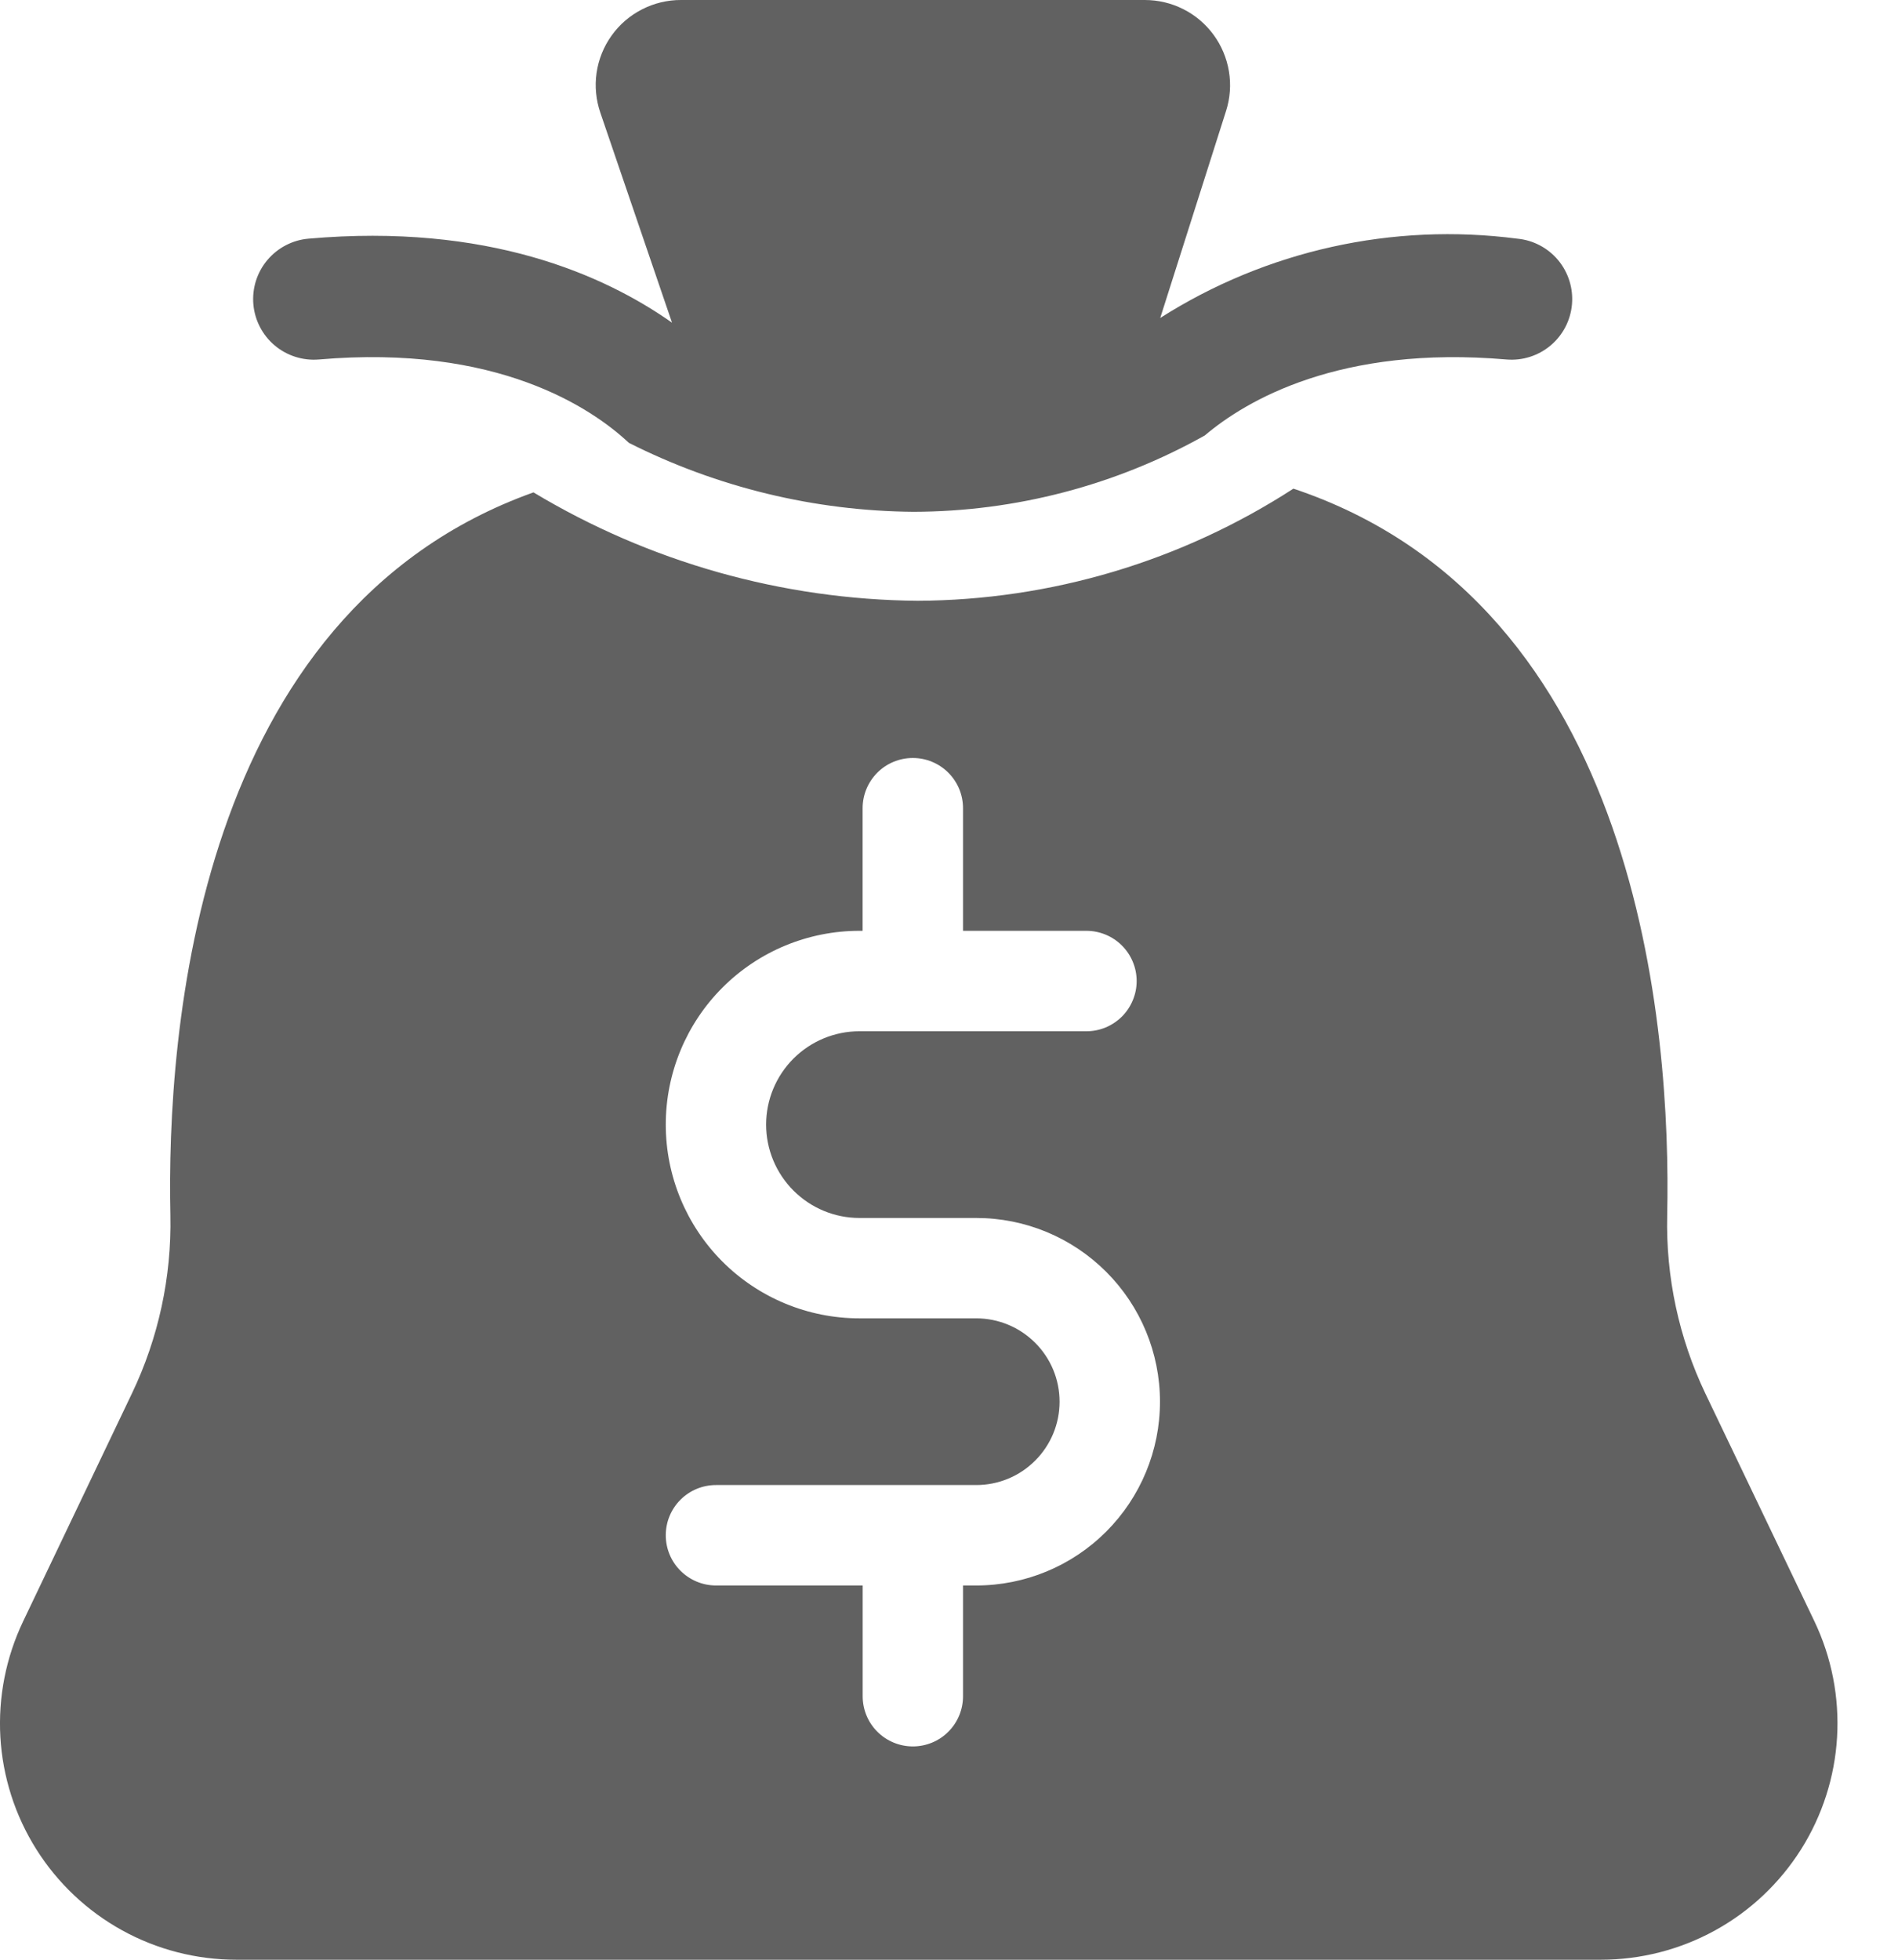 <svg width="31" height="32" viewBox="0 0 31 32" fill="none" xmlns="http://www.w3.org/2000/svg">
<path d="M5.21 5.87C8.117 5.618 9.664 6.662 10.271 7.231C11.714 7.959 13.305 8.344 14.922 8.357C16.587 8.353 18.224 7.925 19.677 7.111C20.354 6.537 21.885 5.635 24.606 5.87C24.867 5.892 25.126 5.809 25.326 5.641C25.527 5.472 25.652 5.231 25.675 4.97C25.698 4.71 25.617 4.45 25.45 4.249C25.282 4.048 25.042 3.921 24.781 3.897C22.746 3.632 20.682 4.09 18.95 5.192L20.026 1.809C20.092 1.601 20.108 1.38 20.072 1.164C20.036 0.948 19.95 0.744 19.821 0.568C19.692 0.392 19.523 0.248 19.328 0.15C19.132 0.051 18.917 -0 18.698 8.22005e-06H11.123C10.902 -0.001 10.683 0.052 10.486 0.153C10.288 0.254 10.118 0.4 9.989 0.581C9.86 0.761 9.776 0.97 9.744 1.189C9.712 1.408 9.734 1.632 9.806 1.842L10.976 5.269C9.866 4.487 7.959 3.64 5.04 3.897C4.779 3.919 4.537 4.045 4.367 4.246C4.198 4.447 4.116 4.706 4.138 4.968C4.161 5.23 4.286 5.472 4.487 5.641C4.688 5.81 4.948 5.892 5.21 5.87Z" fill="#616161"/>
<path d="M29.635 26.474L27.853 22.753C27.421 21.847 27.208 20.853 27.23 19.85C27.296 16.833 26.798 9.876 21.125 7.979C19.296 9.164 17.166 9.8 14.987 9.81C12.775 9.791 10.609 9.179 8.713 8.04C3.199 10.013 2.718 16.866 2.783 19.85C2.803 20.854 2.588 21.848 2.155 22.753L0.378 26.474C0.097 27.063 -0.031 27.713 0.006 28.364C0.044 29.015 0.246 29.646 0.594 30.198C0.942 30.75 1.424 31.205 1.995 31.52C2.566 31.835 3.208 32 3.86 32H26.148C26.8 32 27.442 31.835 28.014 31.52C28.585 31.206 29.067 30.751 29.416 30.199C29.764 29.647 29.967 29.016 30.005 28.365C30.043 27.714 29.916 27.063 29.635 26.474ZM15.945 25.889H15.729V27.698C15.729 27.915 15.643 28.124 15.489 28.277C15.336 28.431 15.127 28.517 14.91 28.517C14.692 28.517 14.484 28.431 14.33 28.277C14.176 28.124 14.09 27.915 14.09 27.698V25.889H11.694C11.476 25.889 11.268 25.802 11.114 25.648C10.96 25.495 10.874 25.286 10.874 25.069C10.874 24.851 10.96 24.643 11.114 24.489C11.268 24.335 11.476 24.249 11.694 24.249H15.945C16.306 24.249 16.652 24.106 16.907 23.85C17.163 23.595 17.306 23.249 17.306 22.888C17.306 22.527 17.163 22.181 16.907 21.926C16.652 21.671 16.306 21.527 15.945 21.527H14.038C13.198 21.527 12.394 21.194 11.8 20.601C11.207 20.007 10.874 19.202 10.874 18.363C10.874 17.524 11.207 16.719 11.8 16.126C12.394 15.532 13.198 15.199 14.038 15.199H14.089V13.197C14.089 12.979 14.176 12.771 14.329 12.617C14.483 12.463 14.692 12.377 14.909 12.377C15.127 12.377 15.335 12.463 15.489 12.617C15.643 12.771 15.729 12.979 15.729 13.197V15.199H17.745C17.853 15.199 17.959 15.221 18.059 15.262C18.158 15.303 18.248 15.363 18.325 15.44C18.401 15.516 18.461 15.606 18.502 15.705C18.544 15.805 18.565 15.912 18.565 16.019C18.565 16.127 18.544 16.233 18.502 16.333C18.461 16.432 18.401 16.523 18.325 16.599C18.248 16.675 18.158 16.735 18.059 16.777C17.959 16.818 17.853 16.839 17.745 16.839H14.038C13.633 16.839 13.246 17 12.96 17.285C12.674 17.571 12.513 17.959 12.513 18.363C12.513 18.768 12.674 19.155 12.96 19.441C13.246 19.727 13.633 19.888 14.038 19.888H15.945C16.741 19.888 17.504 20.204 18.067 20.767C18.63 21.329 18.946 22.093 18.946 22.888C18.946 23.684 18.63 24.447 18.067 25.01C17.504 25.573 16.741 25.889 15.945 25.889V25.889Z" fill="#616161"/>
</svg>
